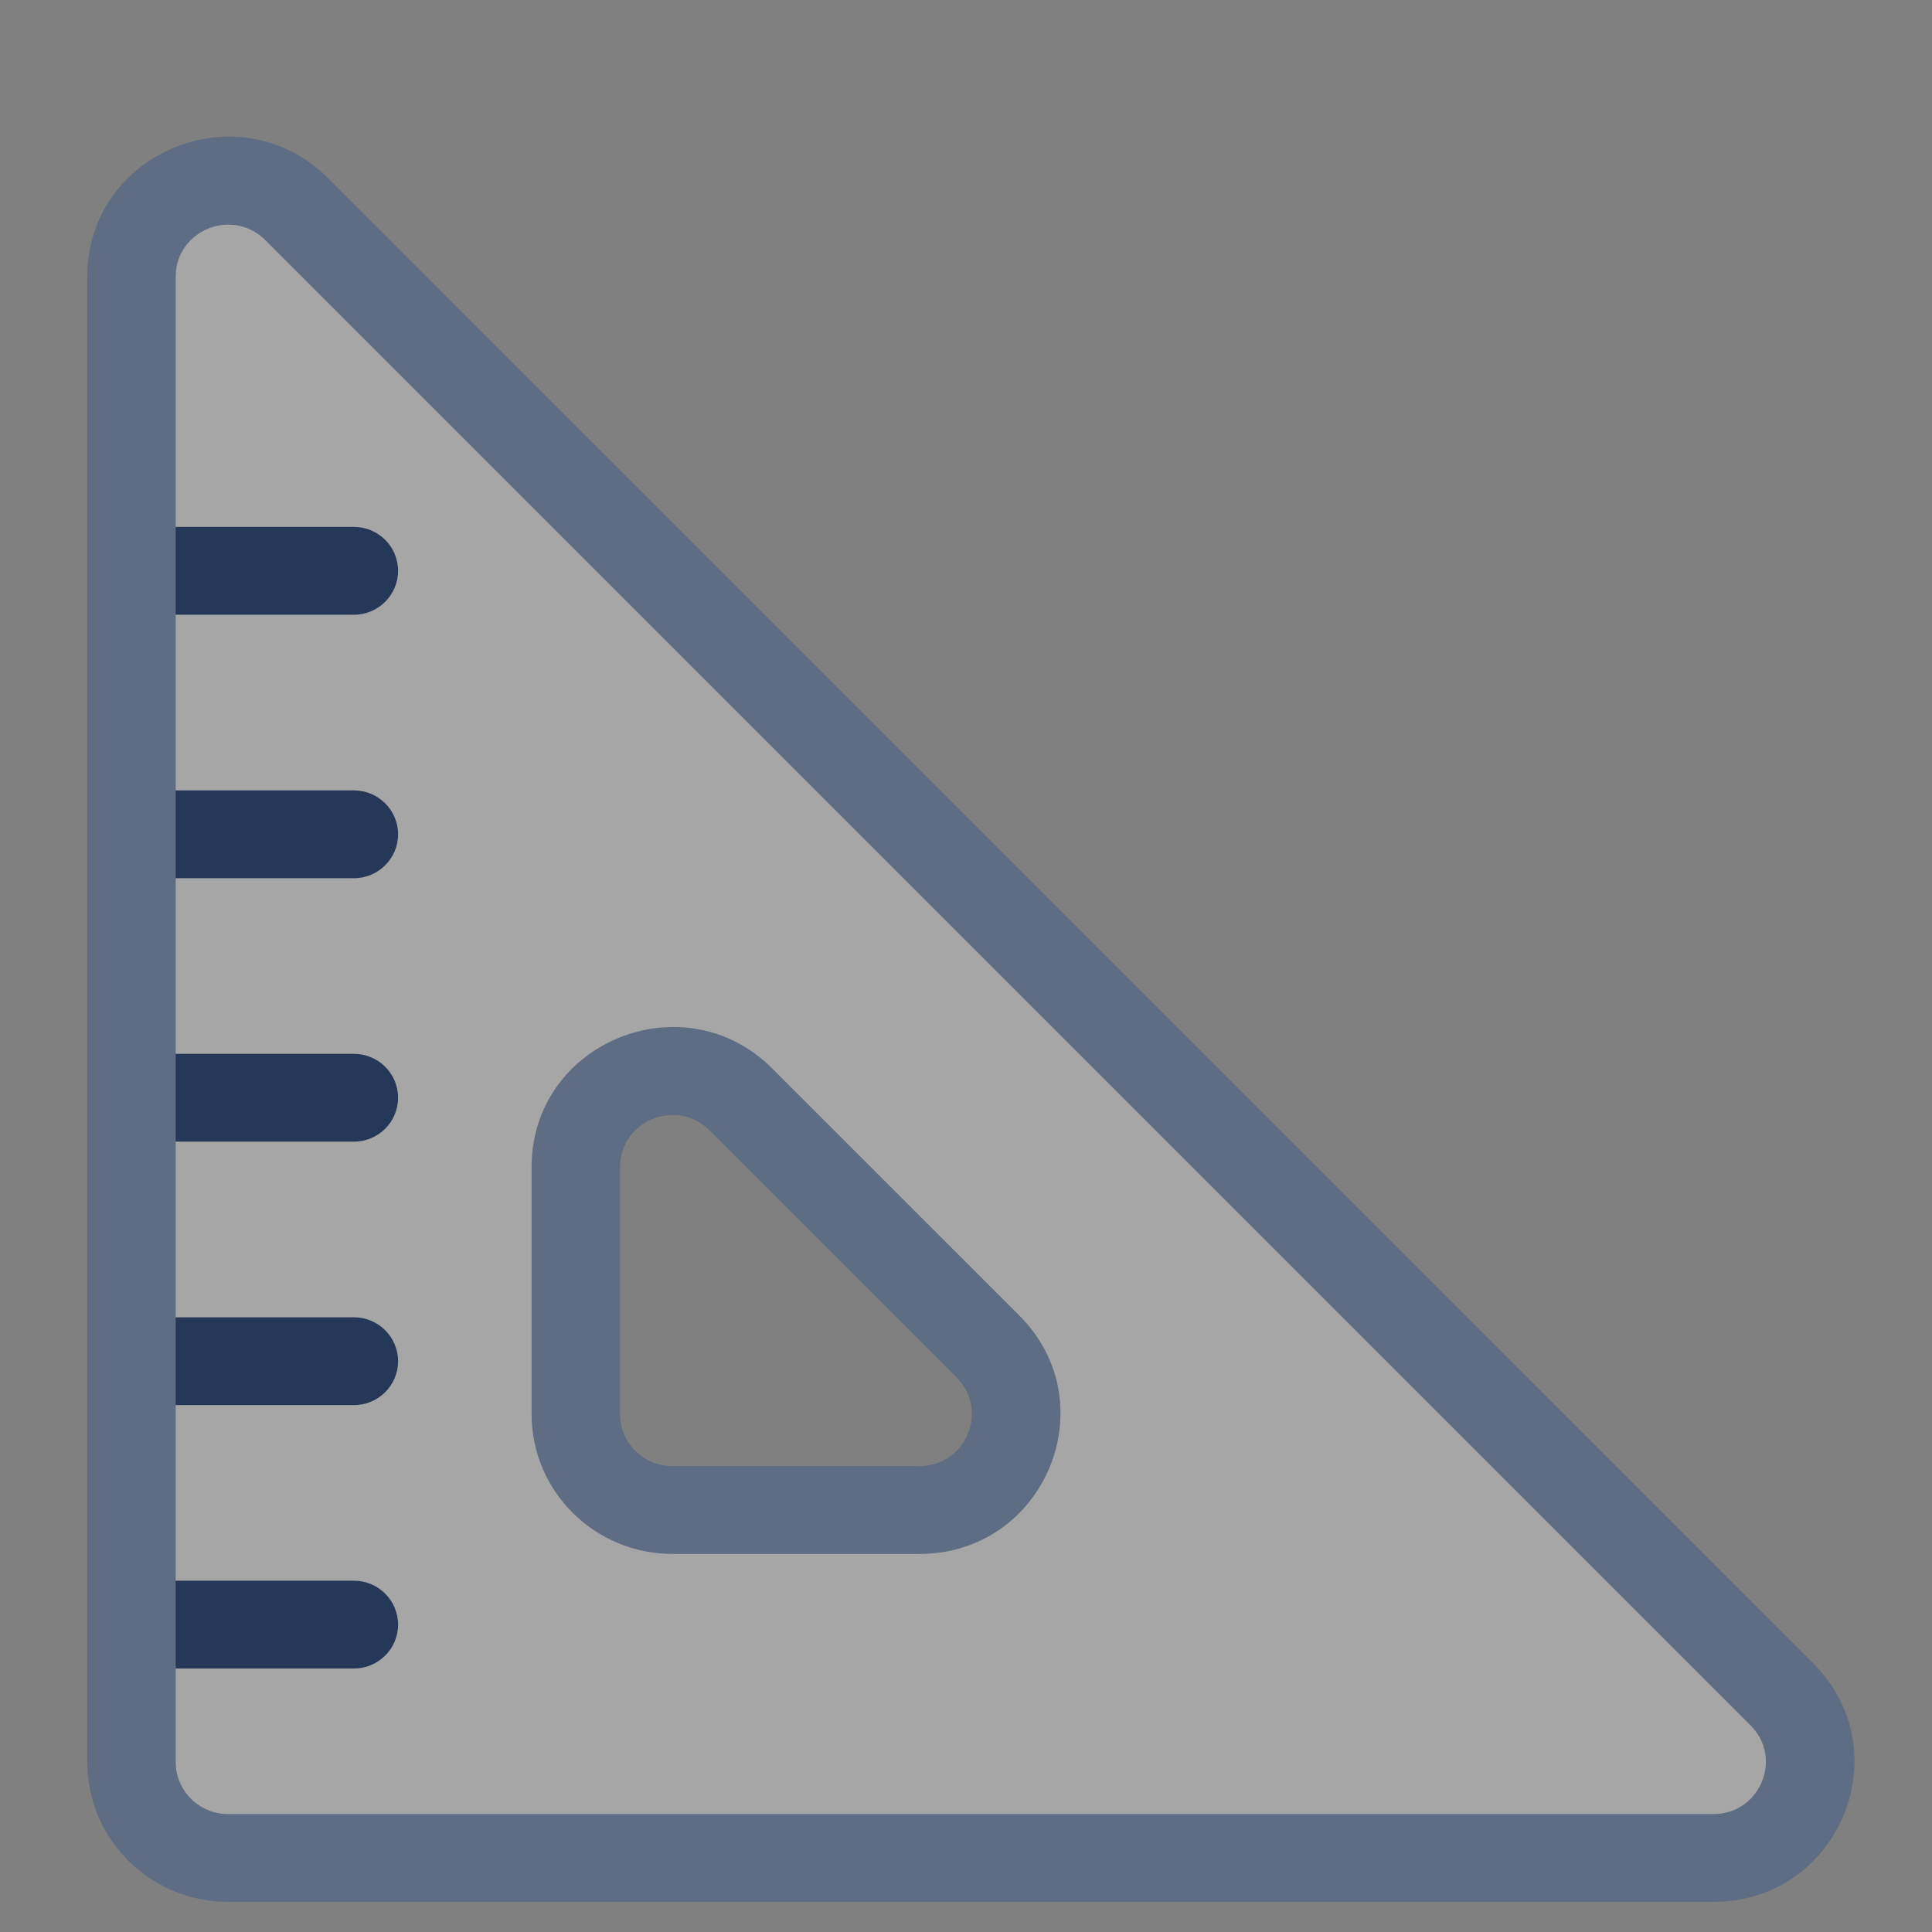 <svg width="48" height="48" viewBox="0 0 48 48" fill="none" xmlns="http://www.w3.org/2000/svg">
<rect x="0" y="0" width="48" height="48" fill="#808080" stroke="none"/>
<path opacity="0.3" fill-rule="evenodd" clip-rule="evenodd" d="M5.67 46.158C4.344 46.158 3.27 45.091 3.27 43.775V6.874C3.27 4.746 5.864 3.685 7.374 5.195L44.274 42.095C45.778 43.599 44.706 46.158 42.571 46.158H5.67ZM16.695 37.517C15.369 37.517 14.294 36.45 14.294 35.133V28.998C14.294 26.871 16.889 25.809 18.399 27.319L24.534 33.454C26.038 34.958 24.965 37.517 22.83 37.517H16.695Z" fill="white"/>
<path fill-rule="evenodd" clip-rule="evenodd" d="M13.207 28.997C13.207 25.896 16.989 24.348 19.189 26.549L25.325 32.684C27.517 34.877 25.953 38.607 22.841 38.607H16.706C14.774 38.607 13.207 37.051 13.207 35.132V28.997ZM17.63 28.086C16.811 27.267 15.404 27.843 15.404 28.997V35.132C15.404 35.846 15.987 36.425 16.706 36.425H22.841C23.999 36.425 24.581 35.037 23.765 34.221L17.63 28.086Z" fill="#5E6C84"/>
<path fill-rule="evenodd" clip-rule="evenodd" d="M2.199 14.182C2.199 13.579 2.691 13.091 3.298 13.091H8.791C9.398 13.091 9.89 13.579 9.89 14.182C9.89 14.784 9.398 15.273 8.791 15.273H3.298C2.691 15.273 2.199 14.784 2.199 14.182Z" fill="#253858"/>
<path fill-rule="evenodd" clip-rule="evenodd" d="M2.199 20.728C2.199 20.125 2.691 19.637 3.298 19.637H8.791C9.398 19.637 9.89 20.125 9.89 20.728C9.89 21.33 9.398 21.819 8.791 21.819H3.298C2.691 21.819 2.199 21.33 2.199 20.728Z" fill="#253858"/>
<path fill-rule="evenodd" clip-rule="evenodd" d="M2.199 27.273C2.199 26.671 2.691 26.182 3.298 26.182H8.791C9.398 26.182 9.89 26.671 9.89 27.273C9.89 27.876 9.398 28.364 8.791 28.364H3.298C2.691 28.364 2.199 27.876 2.199 27.273Z" fill="#253858"/>
<path fill-rule="evenodd" clip-rule="evenodd" d="M2.199 33.819C2.199 33.216 2.691 32.728 3.298 32.728H8.791C9.398 32.728 9.89 33.216 9.89 33.819C9.89 34.421 9.398 34.91 8.791 34.91H3.298C2.691 34.91 2.199 34.421 2.199 33.819Z" fill="#253858"/>
<path fill-rule="evenodd" clip-rule="evenodd" d="M2.199 40.363C2.199 39.761 2.691 39.272 3.298 39.272H8.791C9.398 39.272 9.89 39.761 9.89 40.363C9.89 40.966 9.398 41.454 8.791 41.454H3.298C2.691 41.454 2.199 40.966 2.199 40.363Z" fill="#253858"/>
<path fill-rule="evenodd" clip-rule="evenodd" d="M2.168 6.876C2.168 3.775 5.95 2.227 8.15 4.428L45.051 41.328C47.243 43.521 45.679 47.251 42.568 47.251H5.667C3.735 47.251 2.168 45.696 2.168 43.777V6.876ZM6.591 5.965C5.772 5.146 4.365 5.722 4.365 6.876V43.777C4.365 44.491 4.948 45.07 5.667 45.07H42.568C43.726 45.07 44.308 43.682 43.492 42.866L6.591 5.965Z" fill="#5E6C84"/>
</svg>
